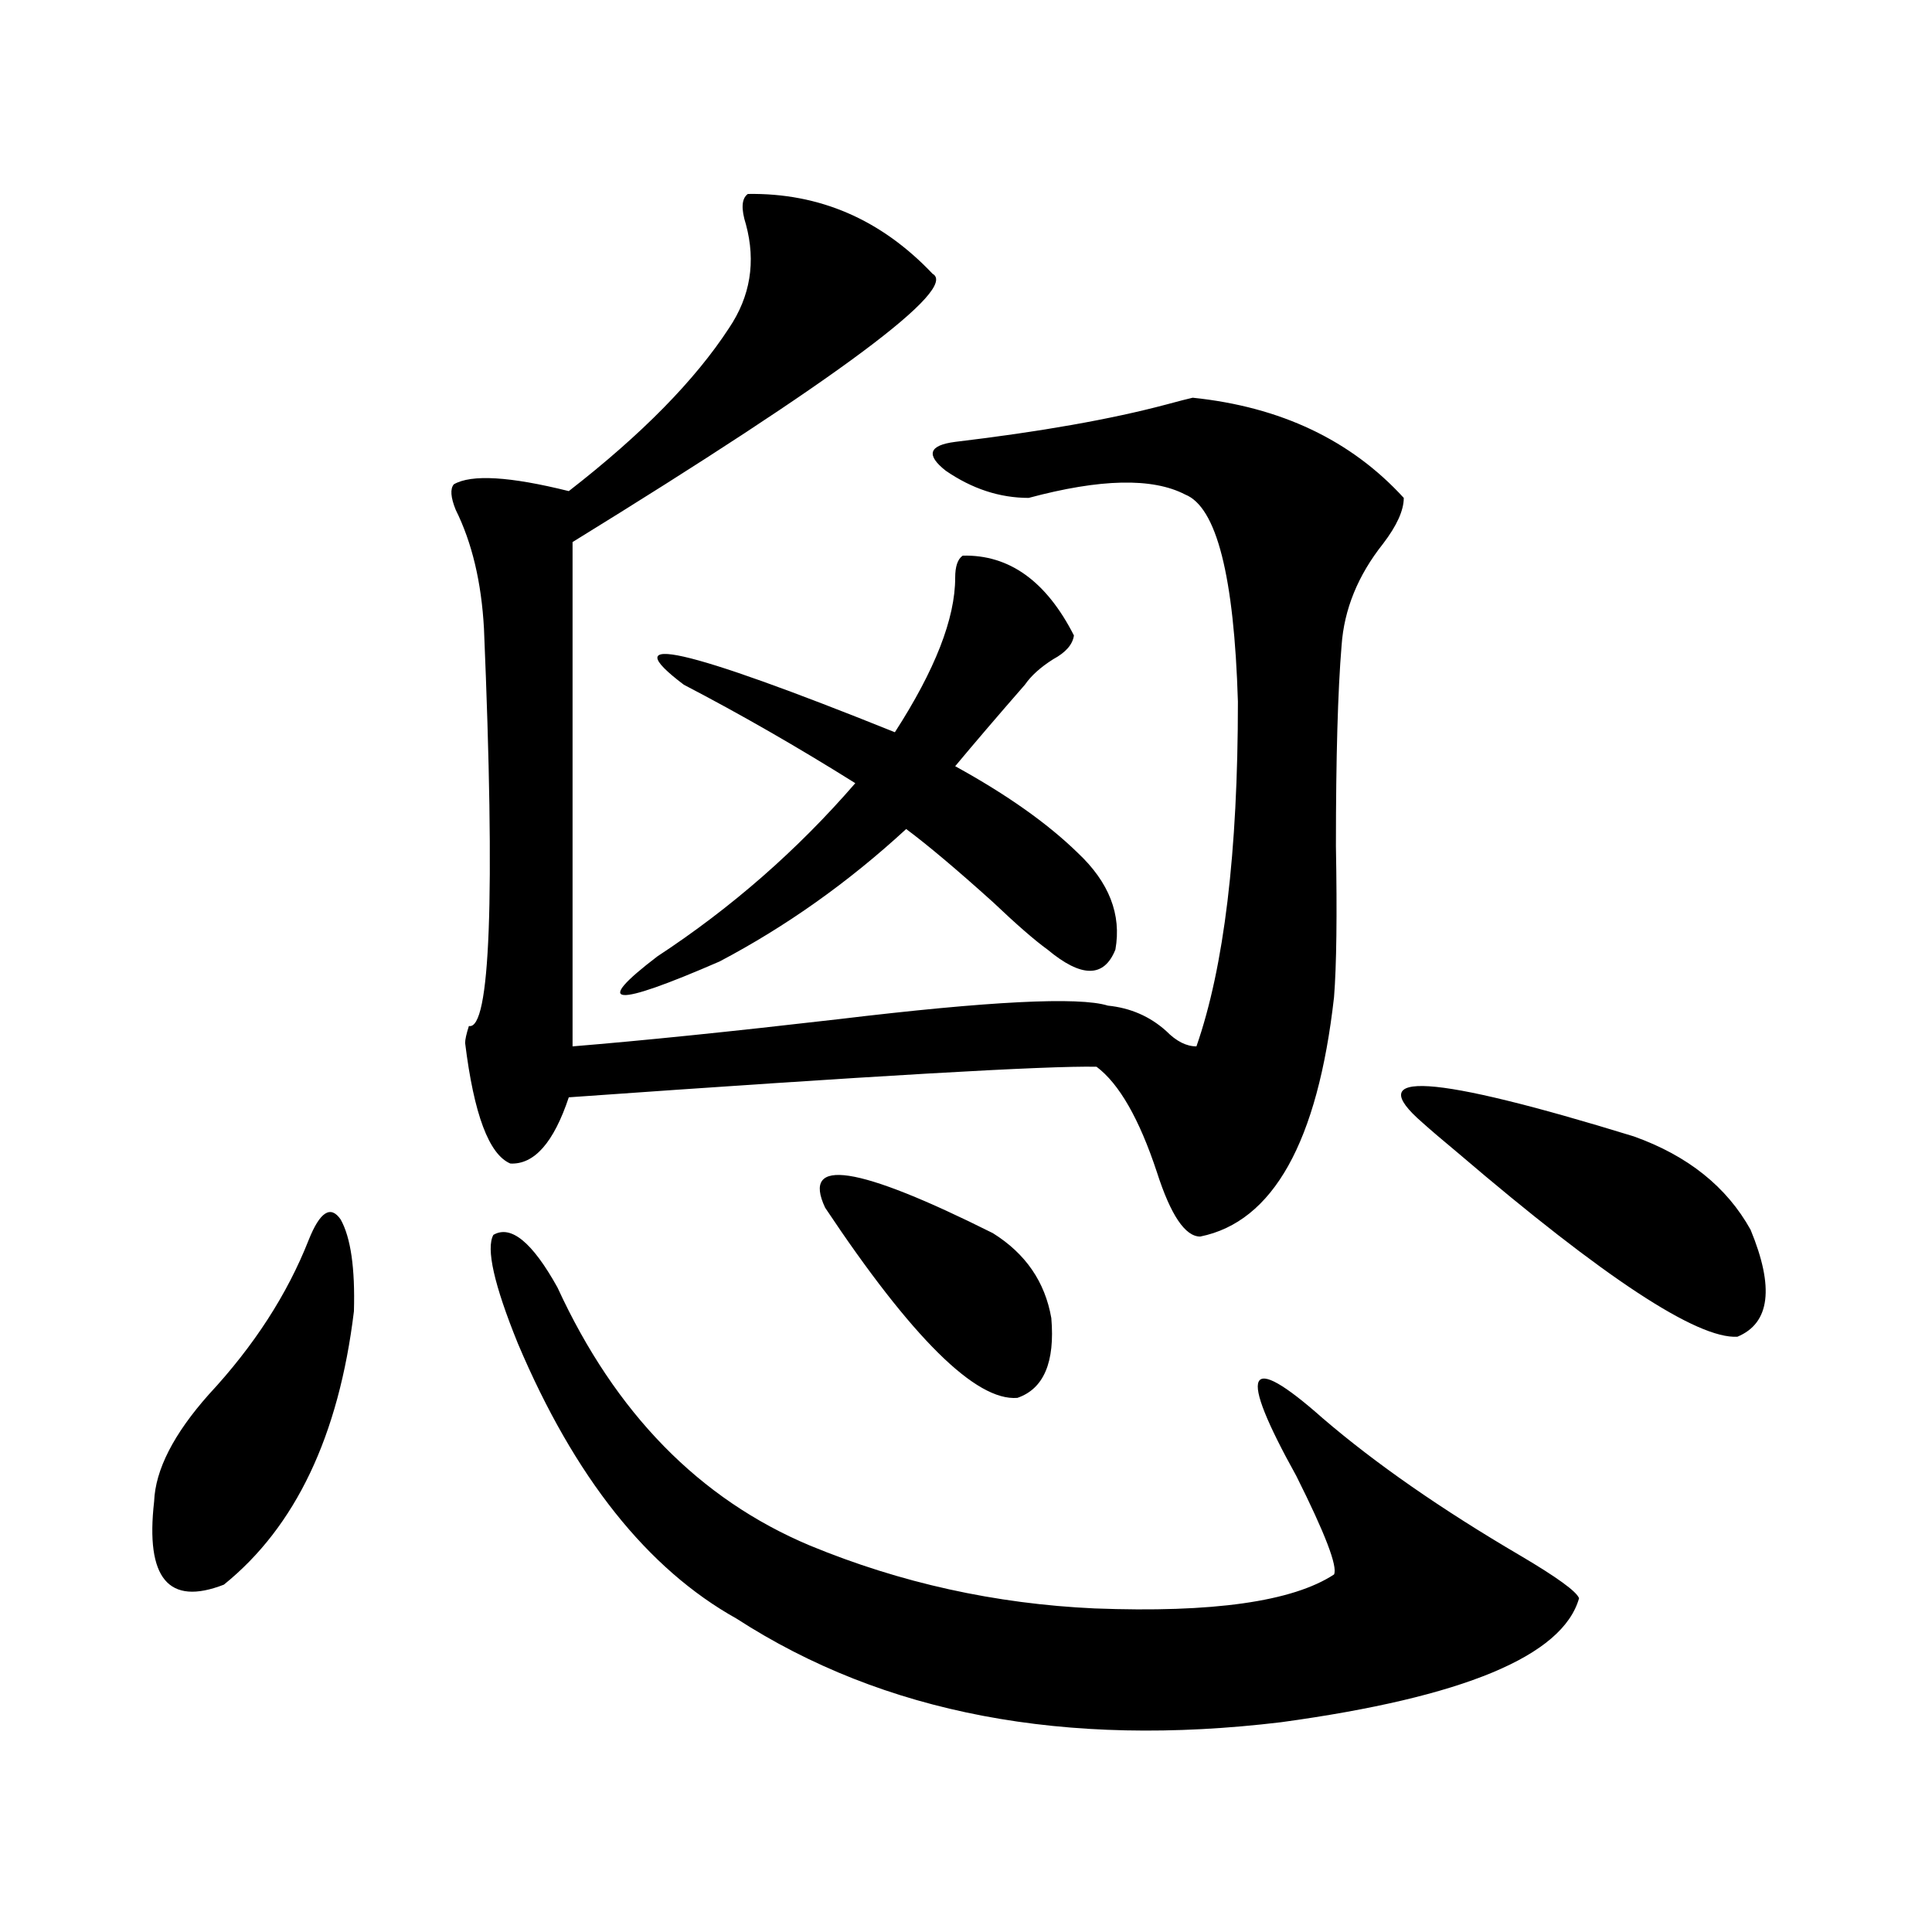 <?xml version="1.0" encoding="utf-8"?>
<!-- Generator: Adobe Illustrator 16.0.0, SVG Export Plug-In . SVG Version: 6.00 Build 0)  -->
<!DOCTYPE svg PUBLIC "-//W3C//DTD SVG 1.1//EN" "http://www.w3.org/Graphics/SVG/1.1/DTD/svg11.dtd">
<svg version="1.1" id="图层_1" xmlns="http://www.w3.org/2000/svg" xmlns:xlink="http://www.w3.org/1999/xlink" x="0px" y="0px"
	 width="1000px" height="1000px" viewBox="0 0 1000 1000" enable-background="new 0 0 1000 1000" xml:space="preserve">
<path d="M159.776,641.797c5.854-14.639,11.372-18.154,16.585-10.547c5.198,9.38,7.47,25.2,6.829,47.461
	c-7.805,64.463-30.243,111.621-67.315,141.504c-28.627,11.124-40.654-3.213-36.097-43.066c0.641-16.396,10.076-34.854,28.292-55.371
	C131.484,696.592,148.71,669.922,159.776,641.797z M387.088,100.391c37.072-0.576,68.932,13.184,95.607,41.309
	c13.658,7.622-48.459,53.916-186.337,138.867v261.035c35.762-2.925,81.614-7.607,137.558-14.063
	c78.047-9.365,124.54-11.714,139.509-7.031c11.707,1.182,21.783,5.576,30.243,13.184c5.198,5.273,10.396,7.91,15.609,7.91
	c14.299-41.006,21.463-100.483,21.463-178.418c-1.951-65.039-11.066-100.771-27.316-107.227c-16.92-8.789-43.901-8.198-80.974,1.758
	c-14.969,0-29.268-4.683-42.926-14.063c-10.411-8.198-8.78-13.184,4.878-14.941c44.222-5.273,80.639-11.714,109.266-19.336
	c6.494-1.758,11.052-2.925,13.658-3.516c45.518,4.697,81.949,21.973,109.266,51.855c0,6.455-3.582,14.365-10.731,23.73
	c-13.018,16.411-20.167,33.989-21.463,52.734c-1.951,23.442-2.927,58.008-2.927,103.711c0.641,35.747,0.32,61.826-0.976,78.223
	c-8.46,75.01-31.554,116.318-69.267,123.926c-7.805,0-15.289-11.123-22.438-33.398c-9.115-27.534-19.512-45.703-31.219-54.492
	c-25.365-0.576-116.43,4.697-273.164,15.82c-7.805,23.442-17.896,34.868-30.243,34.277c-11.066-4.683-18.871-25.488-23.414-62.402
	c0-1.758,0.641-4.683,1.951-8.789c11.052,2.349,13.658-66.206,7.805-205.664c-1.311-24.019-6.188-44.521-14.634-61.523
	c-2.606-6.44-2.927-10.835-0.976-13.184c9.101-5.273,28.933-4.092,59.511,3.516c37.713-29.292,65.364-57.417,82.925-84.375
	c11.052-16.396,13.979-34.277,8.78-53.613C383.506,108.013,383.826,102.739,387.088,100.391z M288.554,666.406
	C318.462,731.445,362.043,775.981,419.282,800c46.828,19.336,95.928,30.172,147.313,32.52
	c61.127,2.335,102.437-3.516,123.899-17.578c1.951-4.092-4.558-21.094-19.512-50.977c-30.578-55.068-26.021-65.039,13.658-29.883
	c27.316,23.442,61.462,47.173,102.437,71.191c18.856,11.138,28.933,18.457,30.243,21.973c-8.46,29.883-59.846,51.266-154.143,64.16
	c-111.872,13.473-205.849-4.395-281.944-53.613c-46.188-25.776-83.9-73.237-113.168-142.383
	c-12.362-30.459-16.585-49.219-12.683-56.25C264.484,633.887,275.536,642.979,288.554,666.406z M498.305,287.598
	c24.055-0.576,43.246,13.184,57.56,41.309c-0.655,4.697-4.237,8.789-10.731,12.305c-6.509,4.106-11.387,8.501-14.634,13.184
	c-14.313,16.411-26.341,30.474-36.097,42.188c26.661,14.653,47.804,29.595,63.413,44.824c16.25,15.244,22.759,31.943,19.512,50.098
	c-5.854,14.653-17.561,14.653-35.121,0c-6.509-4.683-15.944-12.881-28.292-24.609c-18.871-16.987-33.825-29.58-44.877-37.793
	c-29.923,27.549-62.117,50.4-96.583,68.555c-55.288,24.033-66.02,23.154-32.194-2.637c38.368-25.186,72.514-55.068,102.437-89.648
	c-29.923-18.745-59.511-35.732-88.778-50.977c-36.432-27.534,0-19.336,109.266,24.609c20.808-32.217,31.219-58.887,31.219-79.98
	C494.402,293.174,495.698,289.355,498.305,287.598z M427.087,625.098c-12.362-26.367,16.585-21.973,86.827,13.184
	c16.905,10.547,26.981,25.2,30.243,43.945c1.951,22.852-3.902,36.626-17.561,41.309
	C505.134,725.293,471.964,692.485,427.087,625.098z M736.348,581.152c-31.874-27.534,4.543-25.186,109.266,7.031
	c27.957,9.971,48.124,26.079,60.486,48.34c12.348,29.883,10.076,48.34-6.829,55.371c-20.822,1.182-68.946-30.459-144.387-94.922
	C746.424,589.941,740.25,584.668,736.348,581.152z"/>
</svg>
